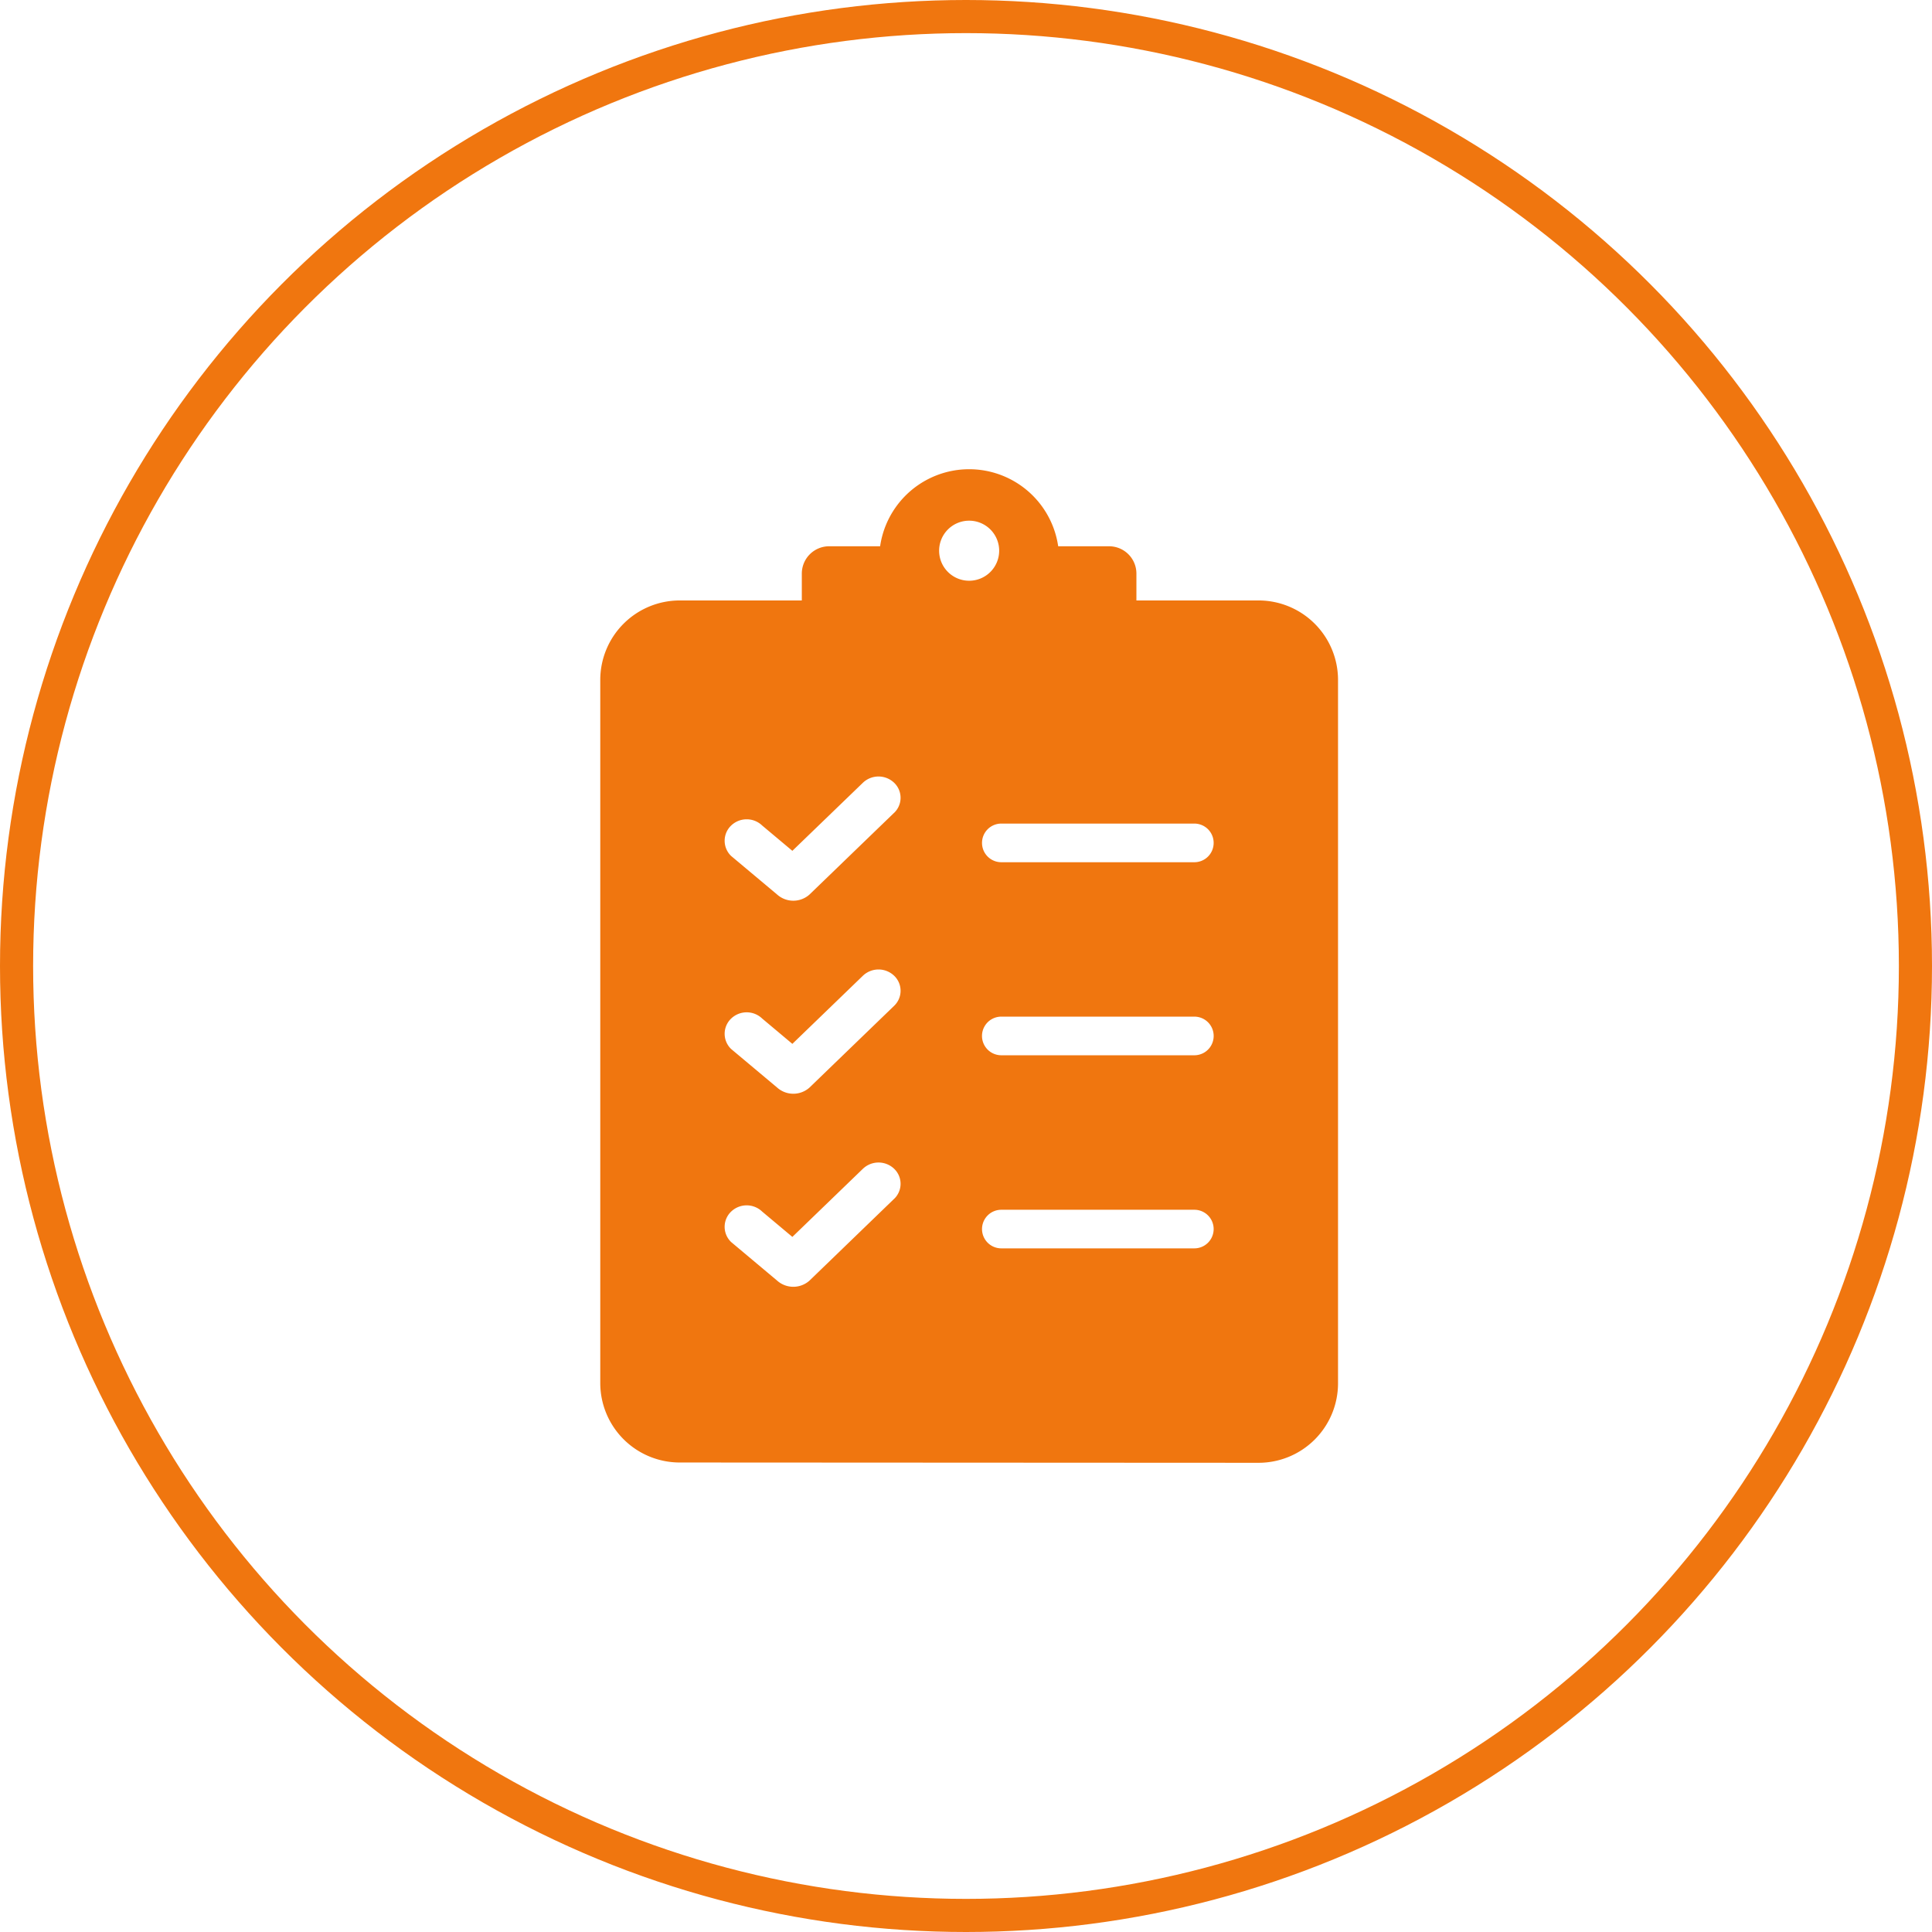 <svg xmlns="http://www.w3.org/2000/svg" xmlns:xlink="http://www.w3.org/1999/xlink" width="175" height="175" viewBox="0 0 175 175">
  <defs>
    <clipPath id="clip-path">
      <rect id="Rectangle_124" data-name="Rectangle 124" width="66.83" height="90" fill="#f0760f"/>
    </clipPath>
  </defs>
  <g id="Group_1177" data-name="Group 1177" transform="translate(-1385 -4333)">
    <g id="Group_1142" data-name="Group 1142" transform="translate(945 26)">
      <g id="Ellipse_5" data-name="Ellipse 5" transform="translate(440 4307)" fill="none" stroke="#f0760f" stroke-width="3">
        <circle cx="87.5" cy="87.5" r="87.5" stroke="none"/>
        <circle cx="87.5" cy="87.5" r="86" fill="none"/>
      </g>
    </g>
    <g id="Group_1157" data-name="Group 1157" transform="translate(1439.372 4375.5)">
      <g id="Group_1156" data-name="Group 1156" clip-path="url(#clip-path)">
        <path id="Path_1595" data-name="Path 1595" d="M59.639,11.889H48.564V9.454a2.476,2.476,0,0,0-2.473-2.473H41.478a8.149,8.149,0,0,0-16.129,0H20.729a2.476,2.476,0,0,0-2.473,2.473v2.435H7.192A7.2,7.2,0,0,0,0,19.08v63.7a7.2,7.2,0,0,0,7.192,7.193L59.634,90a7.2,7.2,0,0,0,7.192-7.194l0-63.726a7.2,7.2,0,0,0-7.191-7.191M33.413,4.663a2.72,2.72,0,1,1-2.72,2.72,2.72,2.72,0,0,1,2.72-2.72m-6.8,61.431L18.948,73.5a2.2,2.2,0,0,1-2.935-.008L11.85,70a1.91,1.91,0,0,1,0-2.75,2.031,2.031,0,0,1,2.821,0L17.4,69.538l6.392-6.173a2.048,2.048,0,0,1,2.825,0,1.883,1.883,0,0,1,0,2.728m0-17.485-7.668,7.406a2.2,2.2,0,0,1-2.935-.009l-4.163-3.49a1.91,1.91,0,0,1,0-2.75,2.032,2.032,0,0,1,2.821,0L17.4,52.053l6.392-6.173a2.049,2.049,0,0,1,2.825,0,1.883,1.883,0,0,1,0,2.728m0-17.485-7.668,7.406a2.2,2.2,0,0,1-2.935-.008l-4.163-3.49a1.91,1.91,0,0,1,0-2.75,2.032,2.032,0,0,1,2.821,0L17.4,34.568,23.791,28.4a2.048,2.048,0,0,1,2.825,0,1.882,1.882,0,0,1,0,2.728m28.944,37.7a1.748,1.748,0,0,1-1.748,1.748H36.327a1.748,1.748,0,0,1-1.748-1.748h0a1.748,1.748,0,0,1,1.748-1.748H53.812a1.748,1.748,0,0,1,1.748,1.748ZM53.812,53.086H36.327a1.748,1.748,0,1,1,0-3.5H53.812a1.748,1.748,0,1,1,0,3.5M55.56,33.853A1.748,1.748,0,0,1,53.812,35.6H36.327a1.748,1.748,0,0,1-1.748-1.748h0A1.748,1.748,0,0,1,36.327,32.1H53.812a1.748,1.748,0,0,1,1.748,1.748Z" fill="#f0760f" fill-rule="evenodd"/>
      </g>
    </g>
  </g>
</svg>

